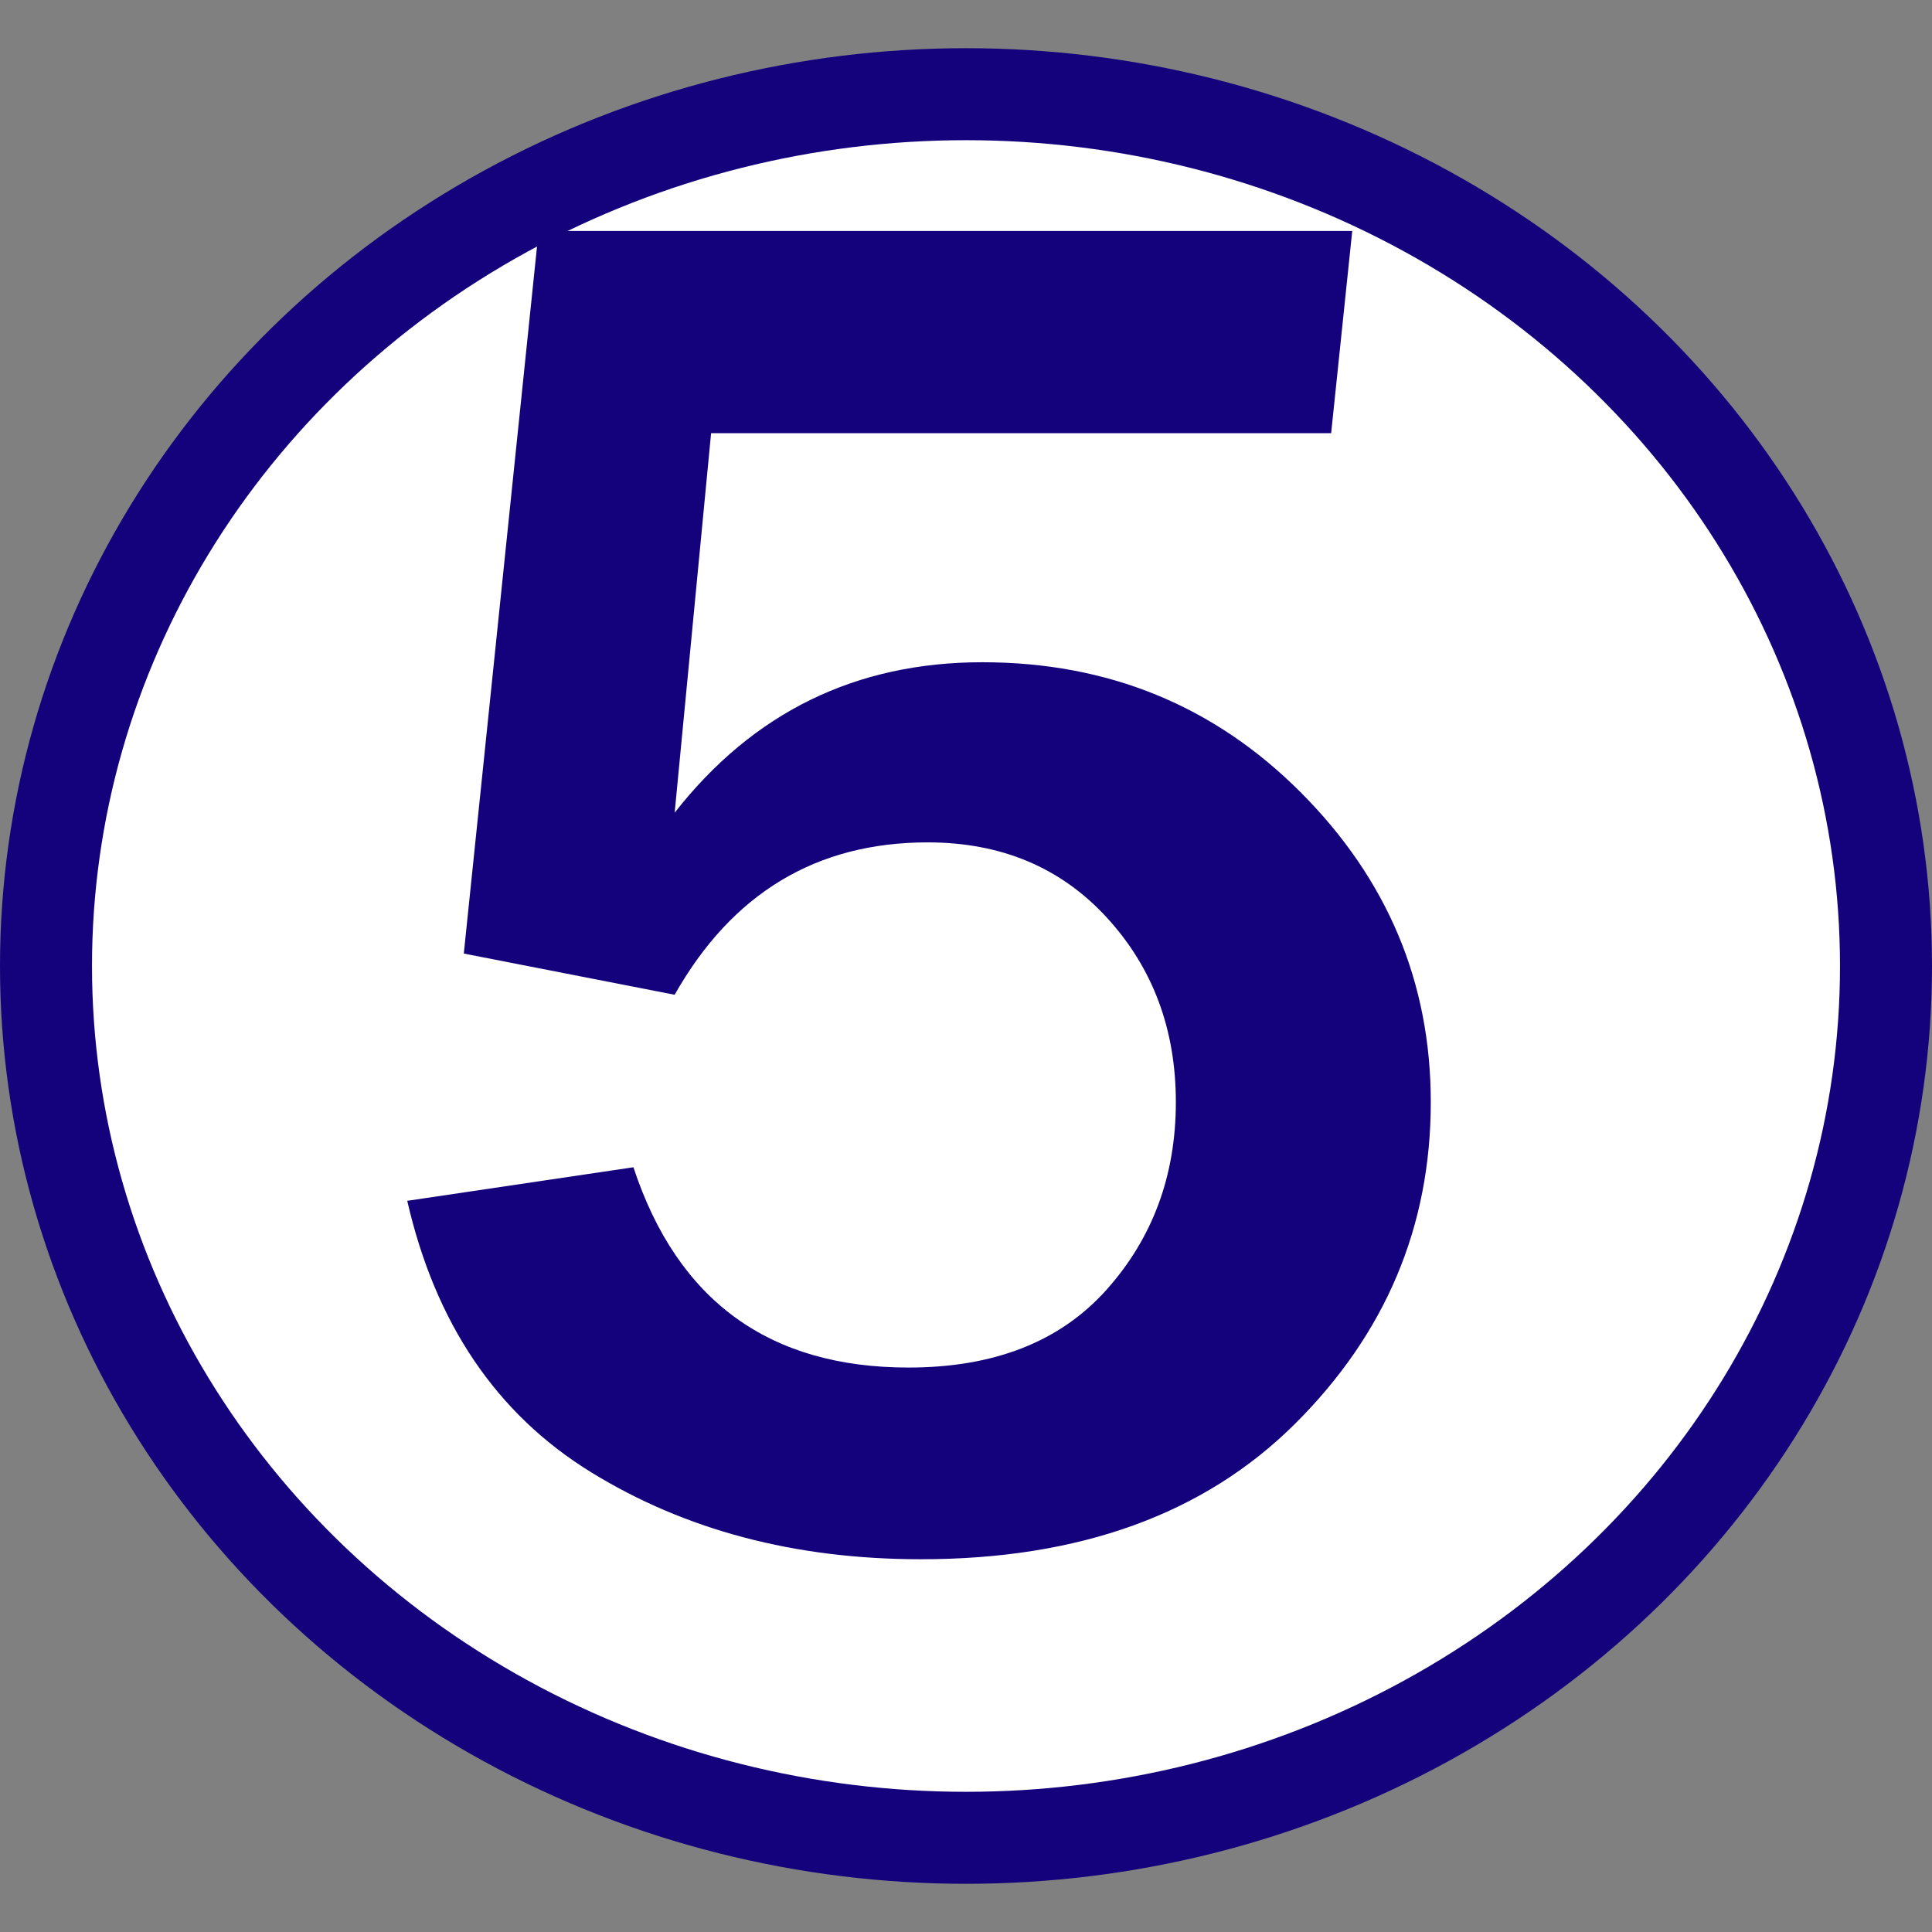 <?xml version="1.0" encoding="UTF-8" standalone="no"?>
<svg
   xmlns:dc="http://purl.org/dc/elements/1.1/"
   xmlns:cc="http://creativecommons.org/ns#"
   xmlns:rdf="http://www.w3.org/1999/02/22-rdf-syntax-ns#"
   xmlns:svg="http://www.w3.org/2000/svg"
   xmlns="http://www.w3.org/2000/svg"
   xmlns:sodipodi="http://sodipodi.sourceforge.net/DTD/sodipodi-0.dtd"
   xmlns:inkscape="http://www.inkscape.org/namespaces/inkscape"
   width="5.292mm"
   height="5.292mm"
   viewBox="0 0 5.292 5.292"
   version="1.1"
   id="svg3615"
   inkscape:version="1.0.2-2 (e86c870879, 2021-01-15)"
   sodipodi:docname="ziffer5.svg">
  <rect x="0" y="0" width="5.292" height="5.292" fill="#808080" stroke="none"/>
  <defs
     id="defs3609" />
  <sodipodi:namedview
     id="base"
     pagecolor="#ffffff"
     bordercolor="#666666"
     borderopacity="1.0"
     inkscape:pageopacity="0.0"
     inkscape:pageshadow="2"
     inkscape:zoom="1.4"
     inkscape:cx="358.92857"
     inkscape:cy="250.00252"
     inkscape:document-units="mm"
     inkscape:current-layer="layer1"
     inkscape:document-rotation="0"
     showgrid="false"
     inkscape:window-width="1920"
     inkscape:window-height="1000"
     inkscape:window-x="-11"
     inkscape:window-y="-11"
     inkscape:window-maximized="1" />
  <g
     inkscape:label="Ebene 1"
     inkscape:groupmode="layer"
     id="layer1">
    <ellipse
       style="fill:#ffffff;fill-opacity:1;stroke:#14027c;stroke-width:0.252;stroke-miterlimit:4;stroke-dasharray:none;stroke-opacity:1"
       id="circle4563"
       cx="2.646"
       cy="2.646"
       rx="2.52"
       ry="2.388"
       sodipodi:insensitive="true" />
    <g
       id="text4380"
       style="font-style:normal;font-variant:normal;font-weight:normal;font-stretch:normal;font-size:64px;line-height:125%;font-family:'Agfa Rotis Sans Serif';-inkscape-font-specification:'Agfa Rotis Sans Serif';text-align:start;letter-spacing:0px;word-spacing:0px;writing-mode:lr-tb;text-anchor:start;fill:#14027c;fill-opacity:1;stroke:none"
       transform="matrix(0.084,0,0,0.084,-27.257,-42.43)">
      <path
         id="path6075"
         style="font-family:'Franklin Gothic Medium';-inkscape-font-specification:'Franklin Gothic Medium';fill:#14027c;fill-opacity:1"
         d="m 342.052,512.651 h 26.531 l -0.688,6.594 h -20.219 l -1.188,12.375 c 2.562,-3.271 5.906,-4.906 10.031,-4.906 4.104,3e-5 7.568,1.417 10.391,4.25 2.823,2.833 4.234,6.198 4.234,10.094 -3e-5,4.063 -1.479,7.562 -4.438,10.5 -2.958,2.938 -7.021,4.406 -12.188,4.406 -4.104,0 -7.693,-0.948 -10.766,-2.844 -3.073,-1.896 -5.068,-4.844 -5.984,-8.844 l 7.375,-1.094 c 1.437,4.354 4.427,6.531 8.969,6.531 2.792,0 4.943,-0.844 6.453,-2.531 1.51,-1.687 2.266,-3.729 2.266,-6.125 -2e-5,-2.375 -0.75,-4.38 -2.25,-6.016 -1.5,-1.635 -3.448,-2.453 -5.844,-2.453 -3.625,2e-5 -6.375,1.656 -8.25,4.969 l -6.875,-1.344 z"
         inkscape:connector-curvature="0" />
    </g>
  </g>
</svg>
